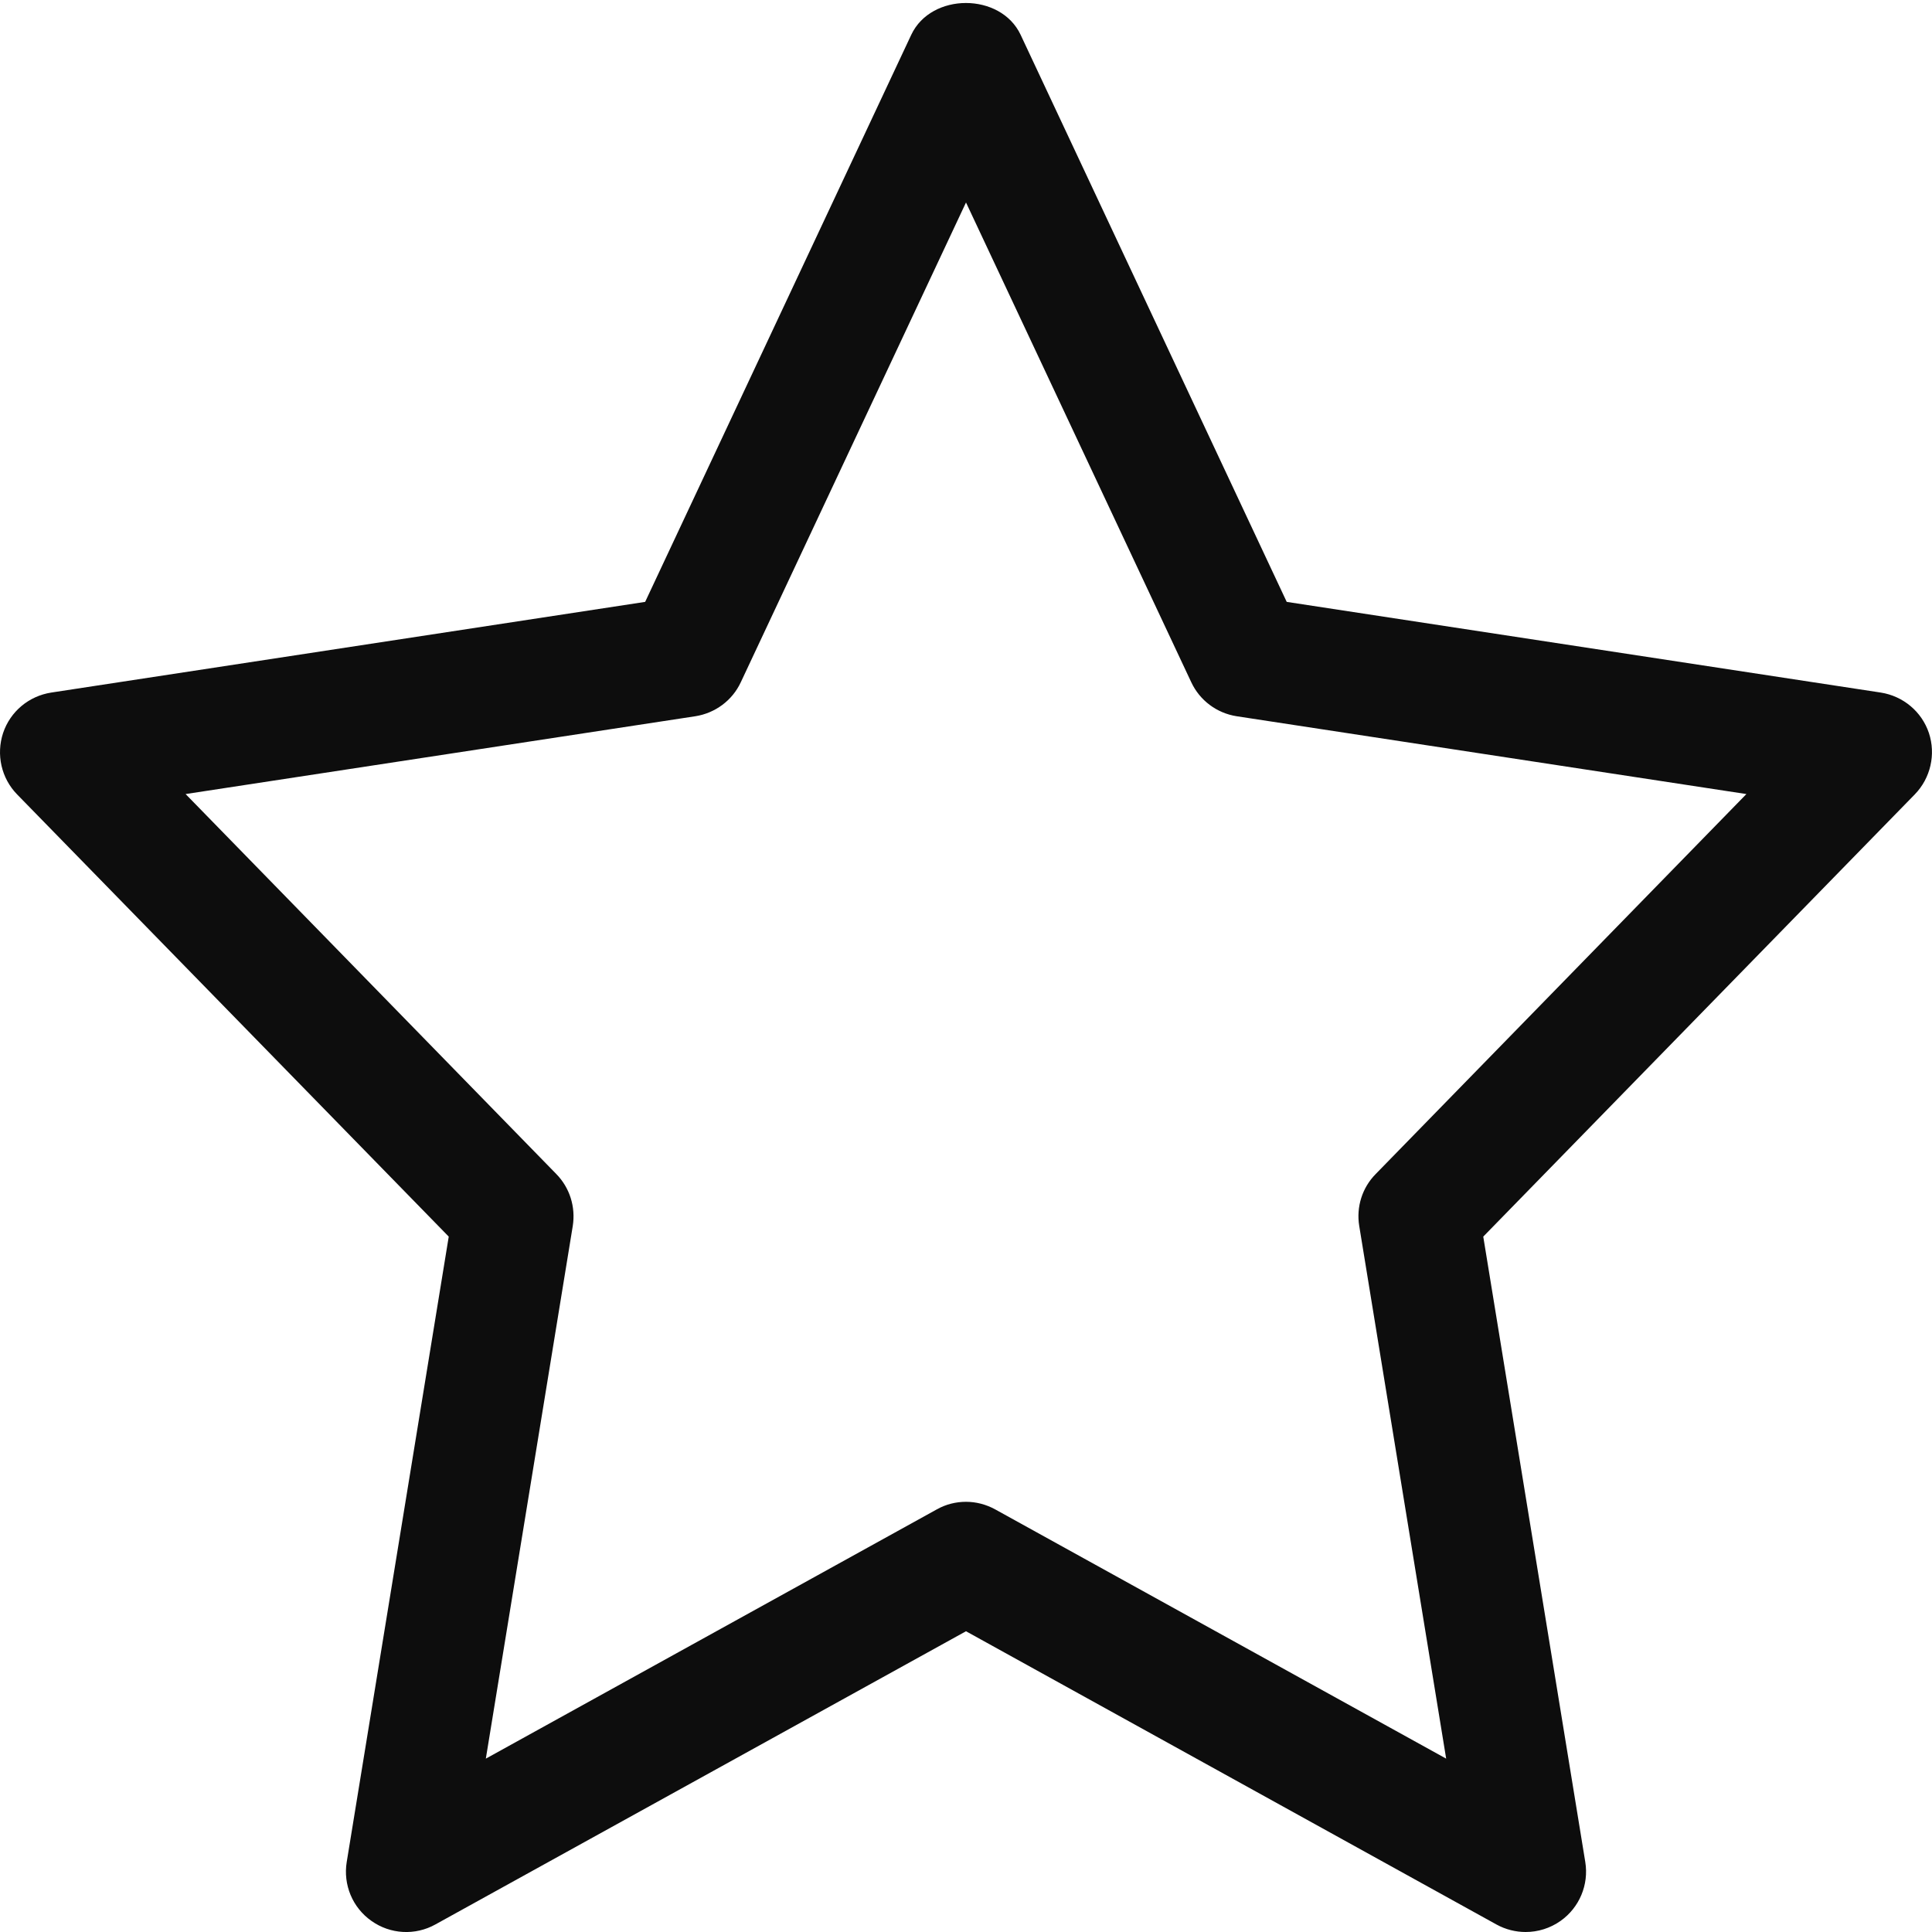 <svg width="15" height="15" viewBox="0 0 15 15" fill="none" xmlns="http://www.w3.org/2000/svg">
<g clip-path="url(#clip0_42_272)">
<path d="M3.484 9.601L2.692 14.456C2.663 14.633 2.737 14.811 2.884 14.914C3.03 15.018 3.224 15.029 3.381 14.941L7.5 12.665L11.619 14.942C11.69 14.981 11.768 15 11.845 15C11.941 15 12.035 14.971 12.116 14.914C12.262 14.811 12.337 14.633 12.308 14.456L11.516 9.601L14.866 6.168C14.989 6.042 15.031 5.857 14.976 5.691C14.92 5.524 14.775 5.404 14.602 5.377L9.99 4.673L7.924 0.27C7.769 -0.059 7.23 -0.059 7.075 0.27L5.009 4.673L0.398 5.377C0.224 5.404 0.08 5.524 0.024 5.691C-0.031 5.858 0.01 6.042 0.133 6.168L3.484 9.601ZM5.398 5.561C5.552 5.537 5.685 5.439 5.751 5.298L7.5 1.572L9.249 5.297C9.315 5.438 9.447 5.537 9.602 5.561L13.559 6.165L10.681 9.115C10.576 9.221 10.529 9.371 10.553 9.518L11.228 13.654L7.727 11.719C7.656 11.68 7.578 11.66 7.5 11.66C7.422 11.66 7.344 11.679 7.273 11.719L3.772 13.654L4.447 9.518C4.47 9.371 4.424 9.222 4.319 9.115L1.441 6.165L5.398 5.561Z" fill="#0D0D0D"/>
</g>
<defs>
<clipPath id="clip0_42_272">
<rect width="15" height="15" fill="white"/>
</clipPath>
</defs>
</svg>
